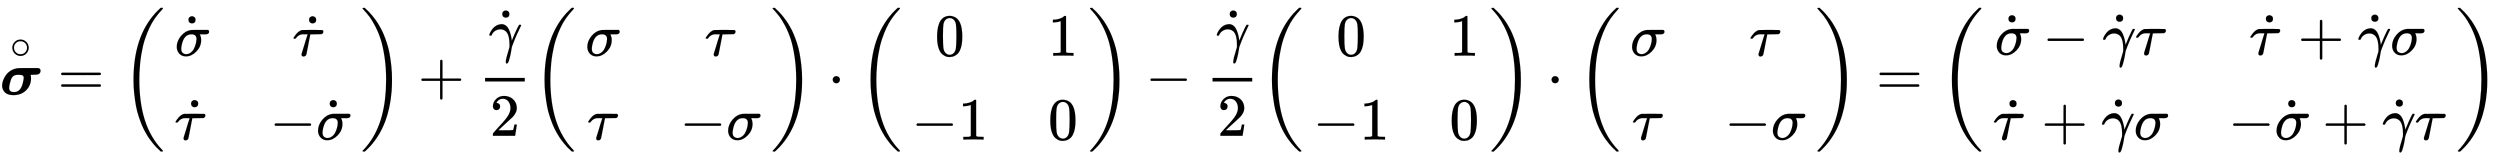 <svg xmlns:xlink="http://www.w3.org/1999/xlink" width="96.948ex" height="6.176ex" style="vertical-align: -2.505ex;" viewBox="0 -1580.7 41741.2 2659.1" role="img" focusable="false" xmlns="http://www.w3.org/2000/svg" aria-labelledby="MathJax-SVG-1-Title">
<title id="MathJax-SVG-1-Title">{\displaystyle {\stackrel {\circ }{\boldsymbol {\sigma }}}={\begin{pmatrix}{\dot {\sigma }}&amp;{\dot {\tau }}\\{\dot {\tau }}&amp;-{\dot {\sigma }}\end{pmatrix}}+{\frac {\dot {\gamma }}{2}}{\begin{pmatrix}\sigma &amp;\tau \\\tau &amp;-\sigma \end{pmatrix}}\cdot {\begin{pmatrix}0&amp;1\\-1&amp;0\end{pmatrix}}-{\frac {\dot {\gamma }}{2}}{\begin{pmatrix}0&amp;1\\-1&amp;0\end{pmatrix}}\cdot {\begin{pmatrix}\sigma &amp;\tau \\\tau &amp;-\sigma \end{pmatrix}}={\begin{pmatrix}{\dot {\sigma }}-{\dot {\gamma }}\tau &amp;{\dot {\tau }}+{\dot {\gamma }}\sigma \\{\dot {\tau }}+{\dot {\gamma }}\sigma &amp;-{\dot {\sigma }}+{\dot {\gamma }}\tau \end{pmatrix}}}</title>
<defs aria-hidden="true">
<path stroke-width="1" id="E1-MJMATHBI-3C3" d="M35 151Q35 190 51 236T99 327T184 404T306 443Q307 443 316 443T342 443T378 444T425 444T476 444Q606 444 626 444T655 439Q677 426 677 400Q677 358 639 340Q625 333 563 333Q510 333 510 331Q518 319 518 272Q518 155 437 74T226 -8Q123 -8 79 41T35 151ZM396 278Q396 314 375 323T305 332Q249 332 222 310T180 243Q171 219 162 178T153 116V110Q153 43 234 43Q347 43 382 199Q383 203 383 204Q396 255 396 278Z"></path>
<path stroke-width="1" id="E1-MJMAIN-2218" d="M55 251Q55 328 112 386T249 444T386 388T444 249Q444 171 388 113T250 55Q170 55 113 112T55 251ZM245 403Q188 403 142 361T96 250Q96 183 141 140T250 96Q284 96 313 109T354 135T375 160Q403 197 403 250Q403 313 360 358T245 403Z"></path>
<path stroke-width="1" id="E1-MJMAIN-3D" d="M56 347Q56 360 70 367H707Q722 359 722 347Q722 336 708 328L390 327H72Q56 332 56 347ZM56 153Q56 168 72 173H708Q722 163 722 153Q722 140 707 133H70Q56 140 56 153Z"></path>
<path stroke-width="1" id="E1-MJMAIN-28" d="M94 250Q94 319 104 381T127 488T164 576T202 643T244 695T277 729T302 750H315H319Q333 750 333 741Q333 738 316 720T275 667T226 581T184 443T167 250T184 58T225 -81T274 -167T316 -220T333 -241Q333 -250 318 -250H315H302L274 -226Q180 -141 137 -14T94 250Z"></path>
<path stroke-width="1" id="E1-MJMATHI-3C3" d="M184 -11Q116 -11 74 34T31 147Q31 247 104 333T274 430Q275 431 414 431H552Q553 430 555 429T559 427T562 425T565 422T567 420T569 416T570 412T571 407T572 401Q572 357 507 357Q500 357 490 357T476 358H416L421 348Q439 310 439 263Q439 153 359 71T184 -11ZM361 278Q361 358 276 358Q152 358 115 184Q114 180 114 178Q106 141 106 117Q106 67 131 47T188 26Q242 26 287 73Q316 103 334 153T356 233T361 278Z"></path>
<path stroke-width="1" id="E1-MJMAIN-2D9" d="M190 609Q190 637 208 653T252 669Q275 667 292 652T309 609Q309 579 292 564T250 549Q225 549 208 564T190 609Z"></path>
<path stroke-width="1" id="E1-MJMATHI-3C4" d="M39 284Q18 284 18 294Q18 301 45 338T99 398Q134 425 164 429Q170 431 332 431Q492 431 497 429Q517 424 517 402Q517 388 508 376T485 360Q479 358 389 358T299 356Q298 355 283 274T251 109T233 20Q228 5 215 -4T186 -13Q153 -13 153 20V30L203 192Q214 228 227 272T248 336L254 357Q254 358 208 358Q206 358 197 358T183 359Q105 359 61 295Q56 287 53 286T39 284Z"></path>
<path stroke-width="1" id="E1-MJMAIN-2212" d="M84 237T84 250T98 270H679Q694 262 694 250T679 230H98Q84 237 84 250Z"></path>
<path stroke-width="1" id="E1-MJMAIN-29" d="M60 749L64 750Q69 750 74 750H86L114 726Q208 641 251 514T294 250Q294 182 284 119T261 12T224 -76T186 -143T145 -194T113 -227T90 -246Q87 -249 86 -250H74Q66 -250 63 -250T58 -247T55 -238Q56 -237 66 -225Q221 -64 221 250T66 725Q56 737 55 738Q55 746 60 749Z"></path>
<path stroke-width="1" id="E1-MJSZ3-28" d="M701 -940Q701 -943 695 -949H664Q662 -947 636 -922T591 -879T537 -818T475 -737T412 -636T350 -511T295 -362T250 -186T221 17T209 251Q209 962 573 1361Q596 1386 616 1405T649 1437T664 1450H695Q701 1444 701 1441Q701 1436 681 1415T629 1356T557 1261T476 1118T400 927T340 675T308 359Q306 321 306 250Q306 -139 400 -430T690 -924Q701 -936 701 -940Z"></path>
<path stroke-width="1" id="E1-MJSZ3-29" d="M34 1438Q34 1446 37 1448T50 1450H56H71Q73 1448 99 1423T144 1380T198 1319T260 1238T323 1137T385 1013T440 864T485 688T514 485T526 251Q526 134 519 53Q472 -519 162 -860Q139 -885 119 -904T86 -936T71 -949H56Q43 -949 39 -947T34 -937Q88 -883 140 -813Q428 -430 428 251Q428 453 402 628T338 922T245 1146T145 1309T46 1425Q44 1427 42 1429T39 1433T36 1436L34 1438Z"></path>
<path stroke-width="1" id="E1-MJMAIN-2B" d="M56 237T56 250T70 270H369V420L370 570Q380 583 389 583Q402 583 409 568V270H707Q722 262 722 250T707 230H409V-68Q401 -82 391 -82H389H387Q375 -82 369 -68V230H70Q56 237 56 250Z"></path>
<path stroke-width="1" id="E1-MJMATHI-3B3" d="M31 249Q11 249 11 258Q11 275 26 304T66 365T129 418T206 441Q233 441 239 440Q287 429 318 386T371 255Q385 195 385 170Q385 166 386 166L398 193Q418 244 443 300T486 391T508 430Q510 431 524 431H537Q543 425 543 422Q543 418 522 378T463 251T391 71Q385 55 378 6T357 -100Q341 -165 330 -190T303 -216Q286 -216 286 -188Q286 -138 340 32L346 51L347 69Q348 79 348 100Q348 257 291 317Q251 355 196 355Q148 355 108 329T51 260Q49 251 47 251Q45 249 31 249Z"></path>
<path stroke-width="1" id="E1-MJMAIN-32" d="M109 429Q82 429 66 447T50 491Q50 562 103 614T235 666Q326 666 387 610T449 465Q449 422 429 383T381 315T301 241Q265 210 201 149L142 93L218 92Q375 92 385 97Q392 99 409 186V189H449V186Q448 183 436 95T421 3V0H50V19V31Q50 38 56 46T86 81Q115 113 136 137Q145 147 170 174T204 211T233 244T261 278T284 308T305 340T320 369T333 401T340 431T343 464Q343 527 309 573T212 619Q179 619 154 602T119 569T109 550Q109 549 114 549Q132 549 151 535T170 489Q170 464 154 447T109 429Z"></path>
<path stroke-width="1" id="E1-MJMAIN-22C5" d="M78 250Q78 274 95 292T138 310Q162 310 180 294T199 251Q199 226 182 208T139 190T96 207T78 250Z"></path>
<path stroke-width="1" id="E1-MJMAIN-30" d="M96 585Q152 666 249 666Q297 666 345 640T423 548Q460 465 460 320Q460 165 417 83Q397 41 362 16T301 -15T250 -22Q224 -22 198 -16T137 16T82 83Q39 165 39 320Q39 494 96 585ZM321 597Q291 629 250 629Q208 629 178 597Q153 571 145 525T137 333Q137 175 145 125T181 46Q209 16 250 16Q290 16 318 46Q347 76 354 130T362 333Q362 478 354 524T321 597Z"></path>
<path stroke-width="1" id="E1-MJMAIN-31" d="M213 578L200 573Q186 568 160 563T102 556H83V602H102Q149 604 189 617T245 641T273 663Q275 666 285 666Q294 666 302 660V361L303 61Q310 54 315 52T339 48T401 46H427V0H416Q395 3 257 3Q121 3 100 0H88V46H114Q136 46 152 46T177 47T193 50T201 52T207 57T213 61V578Z"></path>
</defs>
<g stroke="currentColor" fill="currentColor" stroke-width="0" transform="matrix(1 0 0 -1 0 0)" aria-hidden="true">
 <use xlink:href="#E1-MJMATHBI-3C3" x="0" y="0"></use>
 <use transform="scale(0.707)" xlink:href="#E1-MJMAIN-2218" x="235" y="859"></use>
 <use xlink:href="#E1-MJMAIN-3D" x="964" y="0"></use>
<g transform="translate(2020,0)">
 <use xlink:href="#E1-MJSZ3-28"></use>
<g transform="translate(903,0)">
<g transform="translate(-11,0)">
<g transform="translate(8,650)">
 <use xlink:href="#E1-MJMATHI-3C3" x="0" y="0"></use>
 <use xlink:href="#E1-MJMAIN-2D9" x="36" y="-9"></use>
</g>
<g transform="translate(0,-750)">
 <use xlink:href="#E1-MJMATHI-3C4" x="0" y="0"></use>
 <use xlink:href="#E1-MJMAIN-2D9" x="88" y="-9"></use>
</g>
</g>
<g transform="translate(1578,0)">
<g transform="translate(381,650)">
 <use xlink:href="#E1-MJMATHI-3C4" x="0" y="0"></use>
 <use xlink:href="#E1-MJMAIN-2D9" x="88" y="-9"></use>
</g>
<g transform="translate(0,-750)">
 <use xlink:href="#E1-MJMAIN-2212" x="0" y="0"></use>
<g transform="translate(778,0)">
 <use xlink:href="#E1-MJMATHI-3C3" x="0" y="0"></use>
 <use xlink:href="#E1-MJMAIN-2D9" x="36" y="-9"></use>
</g>
</g>
</g>
</g>
 <use xlink:href="#E1-MJSZ3-29" x="3999" y="-1"></use>
</g>
 <use xlink:href="#E1-MJMAIN-2B" x="6979" y="0"></use>
<g transform="translate(7979,0)">
<g transform="translate(120,0)">
<rect stroke="none" width="663" height="60" x="0" y="220"></rect>
<g transform="translate(60,736)">
 <use xlink:href="#E1-MJMATHI-3B3" x="0" y="0"></use>
 <use xlink:href="#E1-MJMAIN-2D9" x="37" y="1"></use>
</g>
 <use xlink:href="#E1-MJMAIN-32" x="81" y="-687"></use>
</g>
</g>
<g transform="translate(8883,0)">
 <use xlink:href="#E1-MJSZ3-28"></use>
<g transform="translate(903,0)">
<g transform="translate(-11,0)">
 <use xlink:href="#E1-MJMATHI-3C3" x="0" y="650"></use>
 <use xlink:href="#E1-MJMATHI-3C4" x="27" y="-750"></use>
</g>
<g transform="translate(1562,0)">
 <use xlink:href="#E1-MJMATHI-3C4" x="416" y="650"></use>
<g transform="translate(0,-750)">
 <use xlink:href="#E1-MJMAIN-2212" x="0" y="0"></use>
 <use xlink:href="#E1-MJMATHI-3C3" x="778" y="0"></use>
</g>
</g>
</g>
 <use xlink:href="#E1-MJSZ3-29" x="3983" y="-1"></use>
</g>
 <use xlink:href="#E1-MJMAIN-22C5" x="13825" y="0"></use>
<g transform="translate(14326,0)">
 <use xlink:href="#E1-MJSZ3-28"></use>
<g transform="translate(903,0)">
<g transform="translate(-11,0)">
 <use xlink:href="#E1-MJMAIN-30" x="389" y="650"></use>
<g transform="translate(0,-750)">
 <use xlink:href="#E1-MJMAIN-2212" x="0" y="0"></use>
 <use xlink:href="#E1-MJMAIN-31" x="778" y="0"></use>
</g>
</g>
<g transform="translate(2268,0)">
 <use xlink:href="#E1-MJMAIN-31" x="0" y="650"></use>
 <use xlink:href="#E1-MJMAIN-30" x="0" y="-750"></use>
</g>
</g>
 <use xlink:href="#E1-MJSZ3-29" x="3839" y="-1"></use>
</g>
 <use xlink:href="#E1-MJMAIN-2212" x="19124" y="0"></use>
<g transform="translate(20125,0)">
<g transform="translate(120,0)">
<rect stroke="none" width="663" height="60" x="0" y="220"></rect>
<g transform="translate(60,736)">
 <use xlink:href="#E1-MJMATHI-3B3" x="0" y="0"></use>
 <use xlink:href="#E1-MJMAIN-2D9" x="37" y="1"></use>
</g>
 <use xlink:href="#E1-MJMAIN-32" x="81" y="-687"></use>
</g>
</g>
<g transform="translate(21028,0)">
 <use xlink:href="#E1-MJSZ3-28"></use>
<g transform="translate(903,0)">
<g transform="translate(-11,0)">
 <use xlink:href="#E1-MJMAIN-30" x="389" y="650"></use>
<g transform="translate(0,-750)">
 <use xlink:href="#E1-MJMAIN-2212" x="0" y="0"></use>
 <use xlink:href="#E1-MJMAIN-31" x="778" y="0"></use>
</g>
</g>
<g transform="translate(2268,0)">
 <use xlink:href="#E1-MJMAIN-31" x="0" y="650"></use>
 <use xlink:href="#E1-MJMAIN-30" x="0" y="-750"></use>
</g>
</g>
 <use xlink:href="#E1-MJSZ3-29" x="3839" y="-1"></use>
</g>
 <use xlink:href="#E1-MJMAIN-22C5" x="25827" y="0"></use>
<g transform="translate(26327,0)">
 <use xlink:href="#E1-MJSZ3-28"></use>
<g transform="translate(903,0)">
<g transform="translate(-11,0)">
 <use xlink:href="#E1-MJMATHI-3C3" x="0" y="650"></use>
 <use xlink:href="#E1-MJMATHI-3C4" x="27" y="-750"></use>
</g>
<g transform="translate(1562,0)">
 <use xlink:href="#E1-MJMATHI-3C4" x="416" y="650"></use>
<g transform="translate(0,-750)">
 <use xlink:href="#E1-MJMAIN-2212" x="0" y="0"></use>
 <use xlink:href="#E1-MJMATHI-3C3" x="778" y="0"></use>
</g>
</g>
</g>
 <use xlink:href="#E1-MJSZ3-29" x="3983" y="-1"></use>
</g>
 <use xlink:href="#E1-MJMAIN-3D" x="31325" y="0"></use>
<g transform="translate(32381,0)">
 <use xlink:href="#E1-MJSZ3-28"></use>
<g transform="translate(903,0)">
<g transform="translate(-11,0)">
<g transform="translate(35,667)">
 <use xlink:href="#E1-MJMATHI-3C3" x="0" y="0"></use>
 <use xlink:href="#E1-MJMAIN-2D9" x="36" y="-9"></use>
 <use xlink:href="#E1-MJMAIN-2212" x="794" y="0"></use>
<g transform="translate(1795,0)">
 <use xlink:href="#E1-MJMATHI-3B3" x="0" y="0"></use>
 <use xlink:href="#E1-MJMAIN-2D9" x="37" y="1"></use>
</g>
 <use xlink:href="#E1-MJMATHI-3C4" x="2338" y="0"></use>
</g>
<g transform="translate(0,-750)">
 <use xlink:href="#E1-MJMATHI-3C4" x="0" y="0"></use>
 <use xlink:href="#E1-MJMAIN-2D9" x="88" y="-9"></use>
 <use xlink:href="#E1-MJMAIN-2B" x="811" y="0"></use>
<g transform="translate(1811,0)">
 <use xlink:href="#E1-MJMATHI-3B3" x="0" y="0"></use>
 <use xlink:href="#E1-MJMAIN-2D9" x="37" y="1"></use>
</g>
 <use xlink:href="#E1-MJMATHI-3C3" x="2355" y="0"></use>
</g>
</g>
<g transform="translate(3917,0)">
<g transform="translate(353,667)">
 <use xlink:href="#E1-MJMATHI-3C4" x="0" y="0"></use>
 <use xlink:href="#E1-MJMAIN-2D9" x="88" y="-9"></use>
 <use xlink:href="#E1-MJMAIN-2B" x="811" y="0"></use>
<g transform="translate(1811,0)">
 <use xlink:href="#E1-MJMATHI-3B3" x="0" y="0"></use>
 <use xlink:href="#E1-MJMAIN-2D9" x="37" y="1"></use>
</g>
 <use xlink:href="#E1-MJMATHI-3C3" x="2355" y="0"></use>
</g>
<g transform="translate(0,-750)">
 <use xlink:href="#E1-MJMAIN-2212" x="0" y="0"></use>
<g transform="translate(778,0)">
 <use xlink:href="#E1-MJMATHI-3C3" x="0" y="0"></use>
 <use xlink:href="#E1-MJMAIN-2D9" x="36" y="-9"></use>
</g>
 <use xlink:href="#E1-MJMAIN-2B" x="1573" y="0"></use>
<g transform="translate(2573,0)">
 <use xlink:href="#E1-MJMATHI-3B3" x="0" y="0"></use>
 <use xlink:href="#E1-MJMAIN-2D9" x="37" y="1"></use>
</g>
 <use xlink:href="#E1-MJMATHI-3C4" x="3117" y="0"></use>
</g>
</g>
</g>
 <use xlink:href="#E1-MJSZ3-29" x="8622" y="-1"></use>
</g>
</g>
</svg>